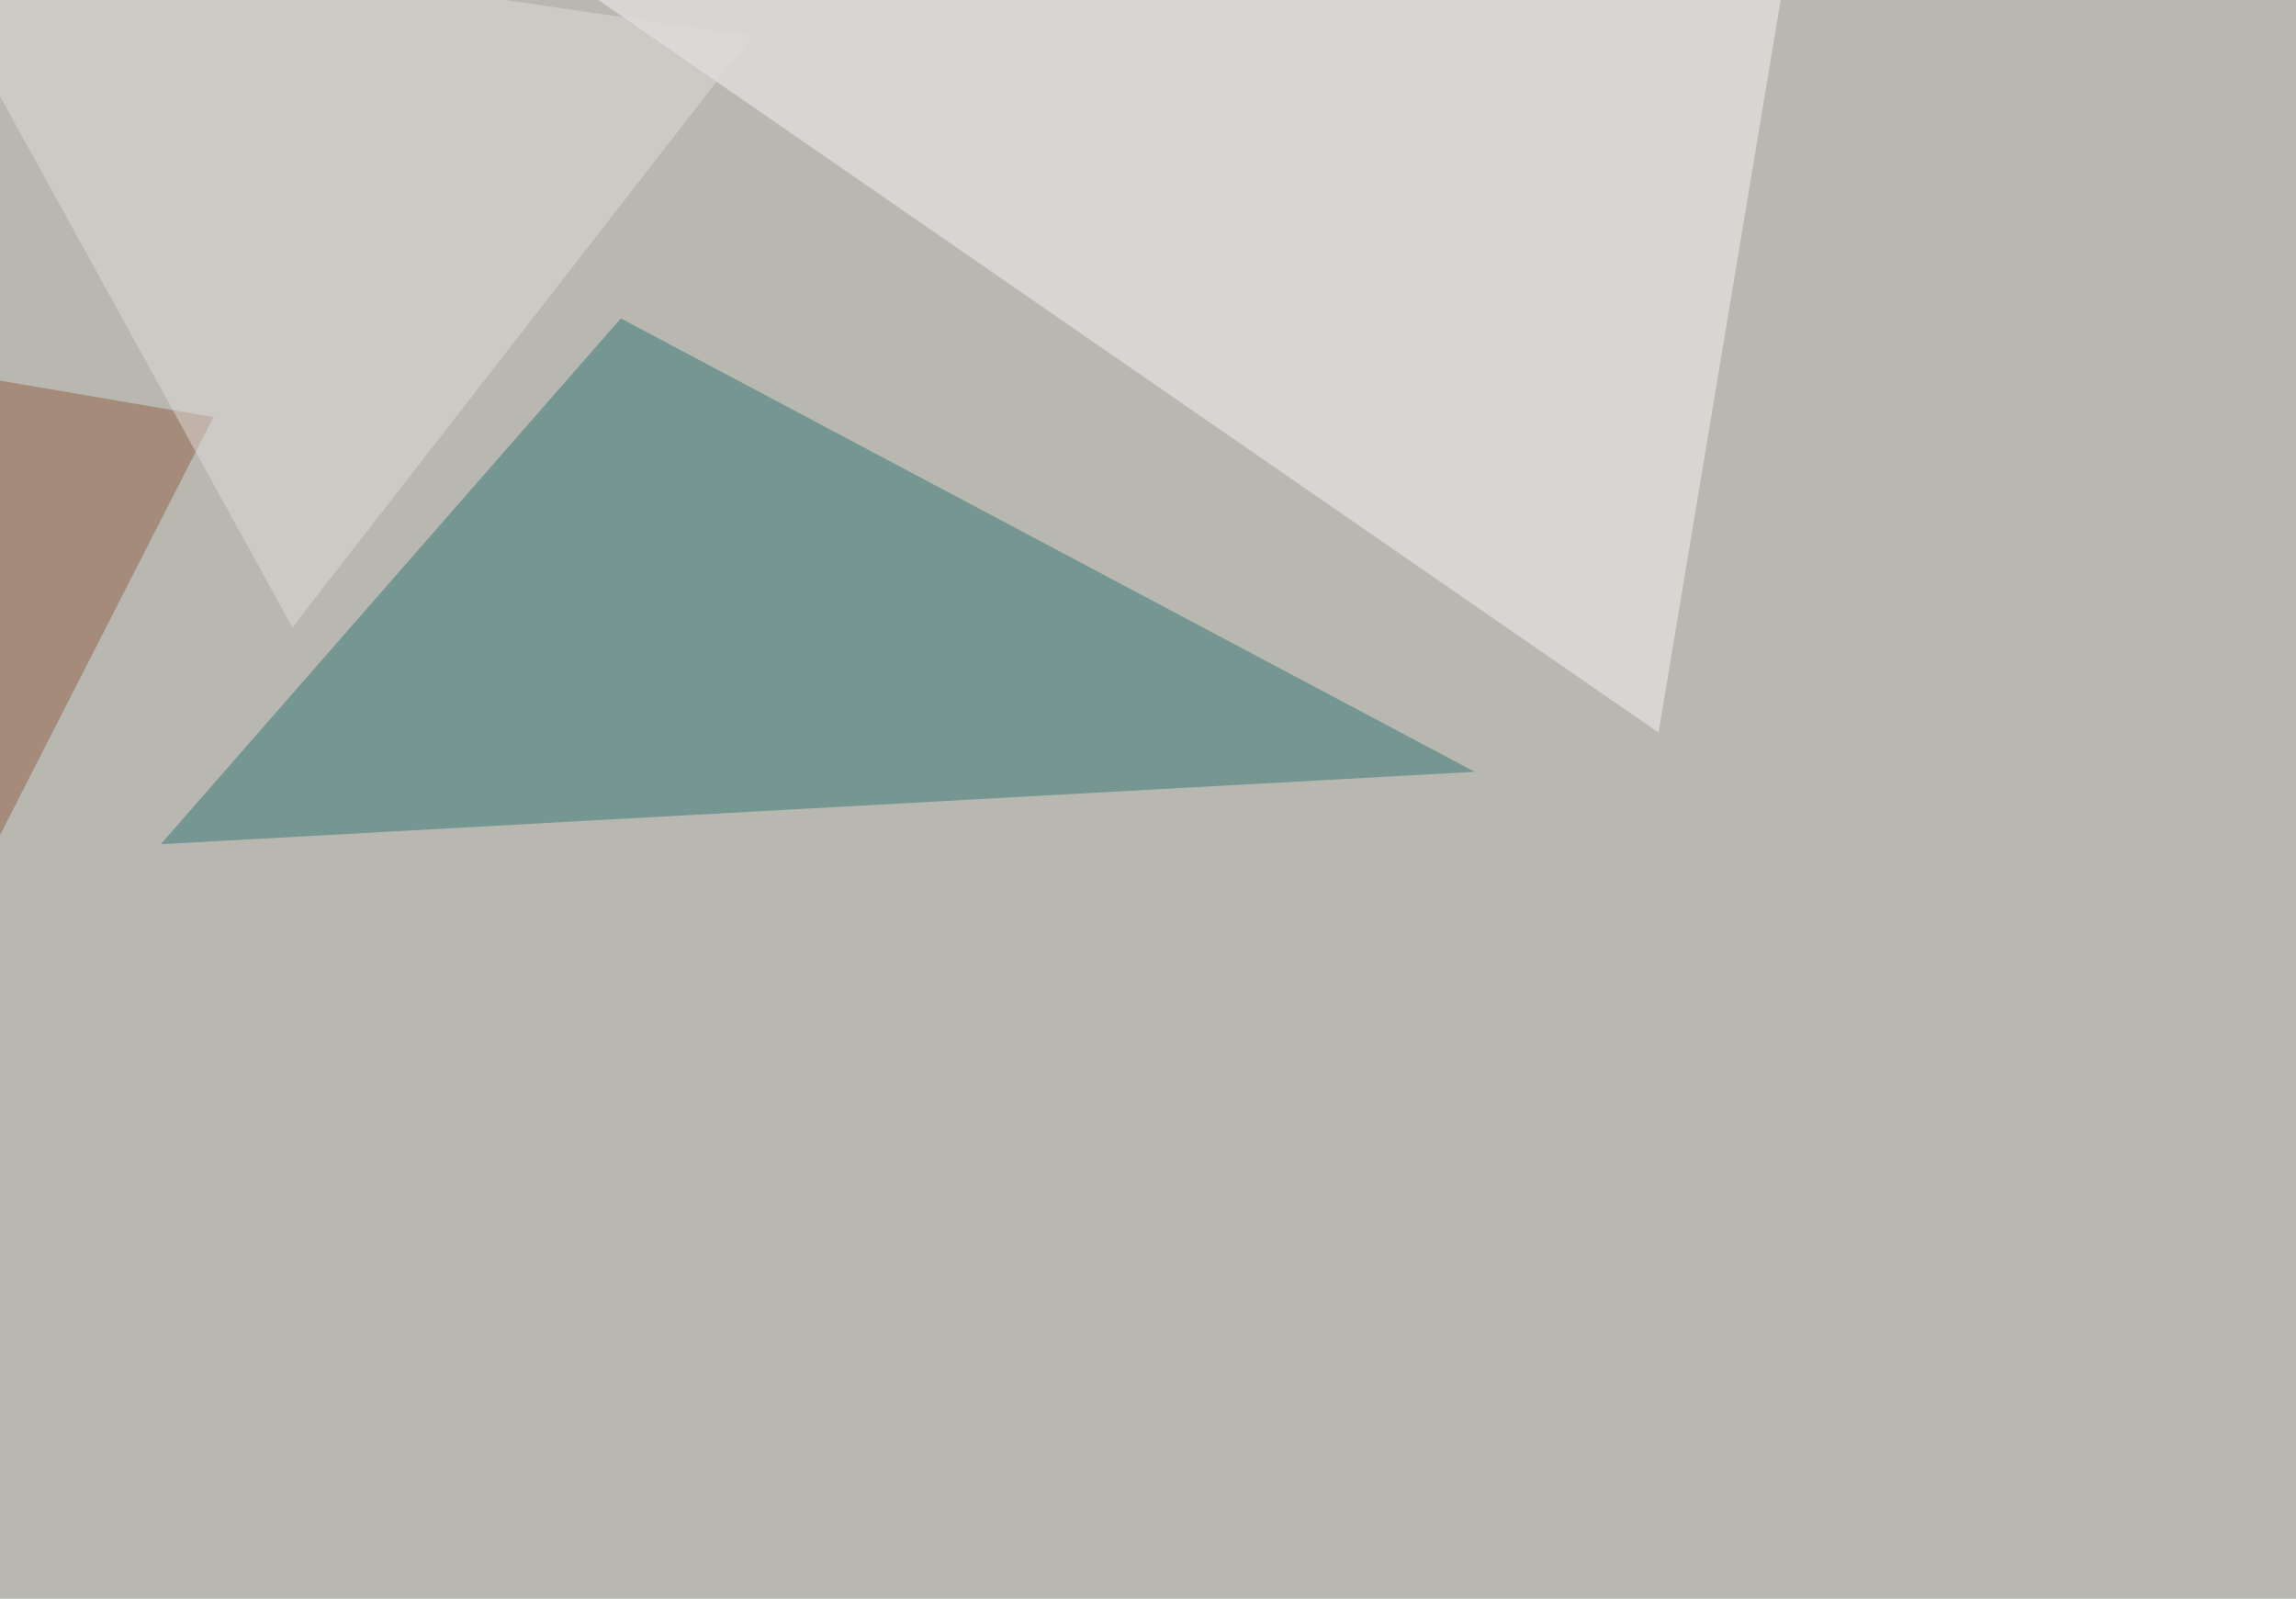 <svg xmlns="http://www.w3.org/2000/svg" width="1024" height="713" ><filter id="a"><feGaussianBlur stdDeviation="55"/></filter><rect width="100%" height="100%" fill="#b8b8b1"/><g filter="url(#a)"><g fill-opacity=".5"><path fill="#357575" d="M276.9 142l380.8 202.2-586 32.3z"/><path fill="#f8f4f7" d="M256.3-7.3h539.1l-55.7 334z"/><path fill="#926045" d="M-45.4 461.4L95.2 186-7.3 168.5z"/><path fill="#e3dddb" d="M-45.4-39.6l380.8 55.7-205 263.7z"/></g></g></svg>